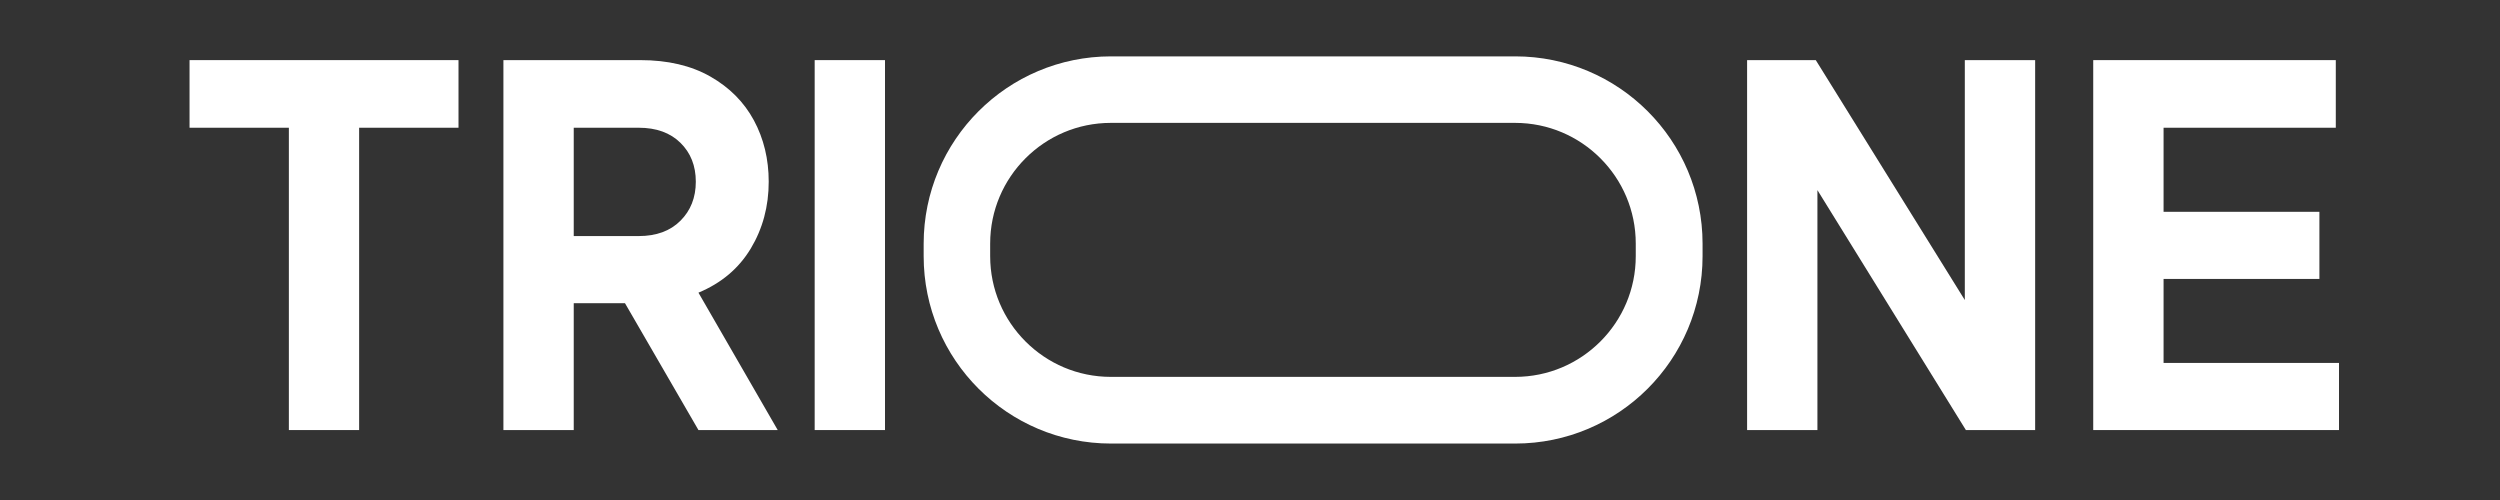 <svg version="1.2" preserveAspectRatio="xMidYMid meet" height="200" viewBox="0 0 750 150" zoomAndPan="magnify" width="1000" xmlns:xlink="http://www.w3.org/1999/xlink" xmlns="http://www.w3.org/2000/svg"><rect x="0" y="0" width="750" height="150" fill="#333333" stroke="none"/><defs><clipPath id="1cc19ba0bb"><path d="M 277.098 16.91 L 511 16.91 L 511 133.066 L 277.098 133.066 Z M 277.098 16.91"></path></clipPath><clipPath id="d1096722fd"><path d="M 333.309 16.91 L 454.559 16.91 C 485.602 16.91 510.77 42.074 510.77 73.121 L 510.77 76.852 C 510.77 107.902 485.602 133.066 454.559 133.066 L 333.309 133.066 C 302.266 133.066 277.098 107.902 277.098 76.852 L 277.098 73.121 C 277.098 42.074 302.266 16.91 333.309 16.91 Z M 333.309 16.91"></path></clipPath></defs><g id="75c90278ed"><g clip-path="url(#1cc19ba0bb)" clip-rule="nonzero"><g clip-path="url(#d1096722fd)" clip-rule="nonzero"><path transform="matrix(0.907,0,0,0.907,277.099,16.908)" d="M 61.95 0.003 L 195.582 0.003 C 229.795 0.003 257.533 27.735 257.533 61.951 L 257.533 66.062 C 257.533 100.282 229.795 128.014 195.582 128.014 L 61.95 128.014 C 27.736 128.014 -0.002 100.282 -0.002 66.062 L -0.002 61.951 C -0.002 27.735 27.736 0.003 61.95 0.003 Z M 61.95 0.003" style="fill:none;stroke-width:44;stroke-linecap:butt;stroke-linejoin:miter;stroke:#ffffff;stroke-opacity:1;stroke-miterlimit:4;"></path></g></g><path d="M 137.551 18.035 L 137.551 38.32 L 107.738 38.32 L 107.738 129.016 L 86.66 129.016 L 86.66 38.32 L 56.863 38.32 L 56.863 18.035 Z M 137.551 18.035" style="stroke:none;fill-rule:nonzero;fill:#ffffff;fill-opacity:1;"></path><path d="M 209.535 129.016 L 187.492 90.957 L 172.121 90.957 L 172.121 129.016 L 151.023 129.016 L 151.023 18.035 L 192.086 18.035 C 200.328 18.035 207.328 19.676 213.09 22.953 C 218.844 26.23 223.207 30.617 226.172 36.109 C 229.129 41.605 230.613 47.738 230.613 54.508 C 230.613 61.906 228.816 68.59 225.227 74.566 C 221.633 80.531 216.402 84.941 209.535 87.801 L 233.316 129.016 Z M 172.121 38.32 L 172.121 70.82 L 191.613 70.82 C 196.891 70.82 201.066 69.289 204.129 66.227 C 207.199 63.164 208.742 59.262 208.742 54.508 C 208.742 49.742 207.199 45.855 204.129 42.84 C 201.066 39.828 196.891 38.32 191.613 38.32 Z M 172.121 38.32" style="stroke:none;fill-rule:nonzero;fill:#ffffff;fill-opacity:1;"></path><path d="M 244.402 18.035 L 265.5 18.035 L 265.5 129.016 L 244.402 129.016 Z M 244.402 18.035" style="stroke:none;fill-rule:nonzero;fill:#ffffff;fill-opacity:1;"></path><path d="M 589.445 18.035 L 610.543 18.035 L 610.543 129.016 L 589.766 129.016 L 545.227 57.039 L 545.227 129.016 L 524.129 129.016 L 524.129 18.035 L 544.734 18.035 L 589.445 90.012 Z M 589.445 18.035" style="stroke:none;fill-rule:nonzero;fill:#ffffff;fill-opacity:1;"></path><path d="M 649.07 108.879 L 701.699 108.879 L 701.699 129.016 L 627.969 129.016 L 627.969 18.035 L 700.738 18.035 L 700.738 38.32 L 649.07 38.32 L 649.07 63.543 L 695.82 63.543 L 695.82 83.68 L 649.07 83.68 Z M 649.07 108.879" style="stroke:none;fill-rule:nonzero;fill:#ffffff;fill-opacity:1;"></path></g></svg>